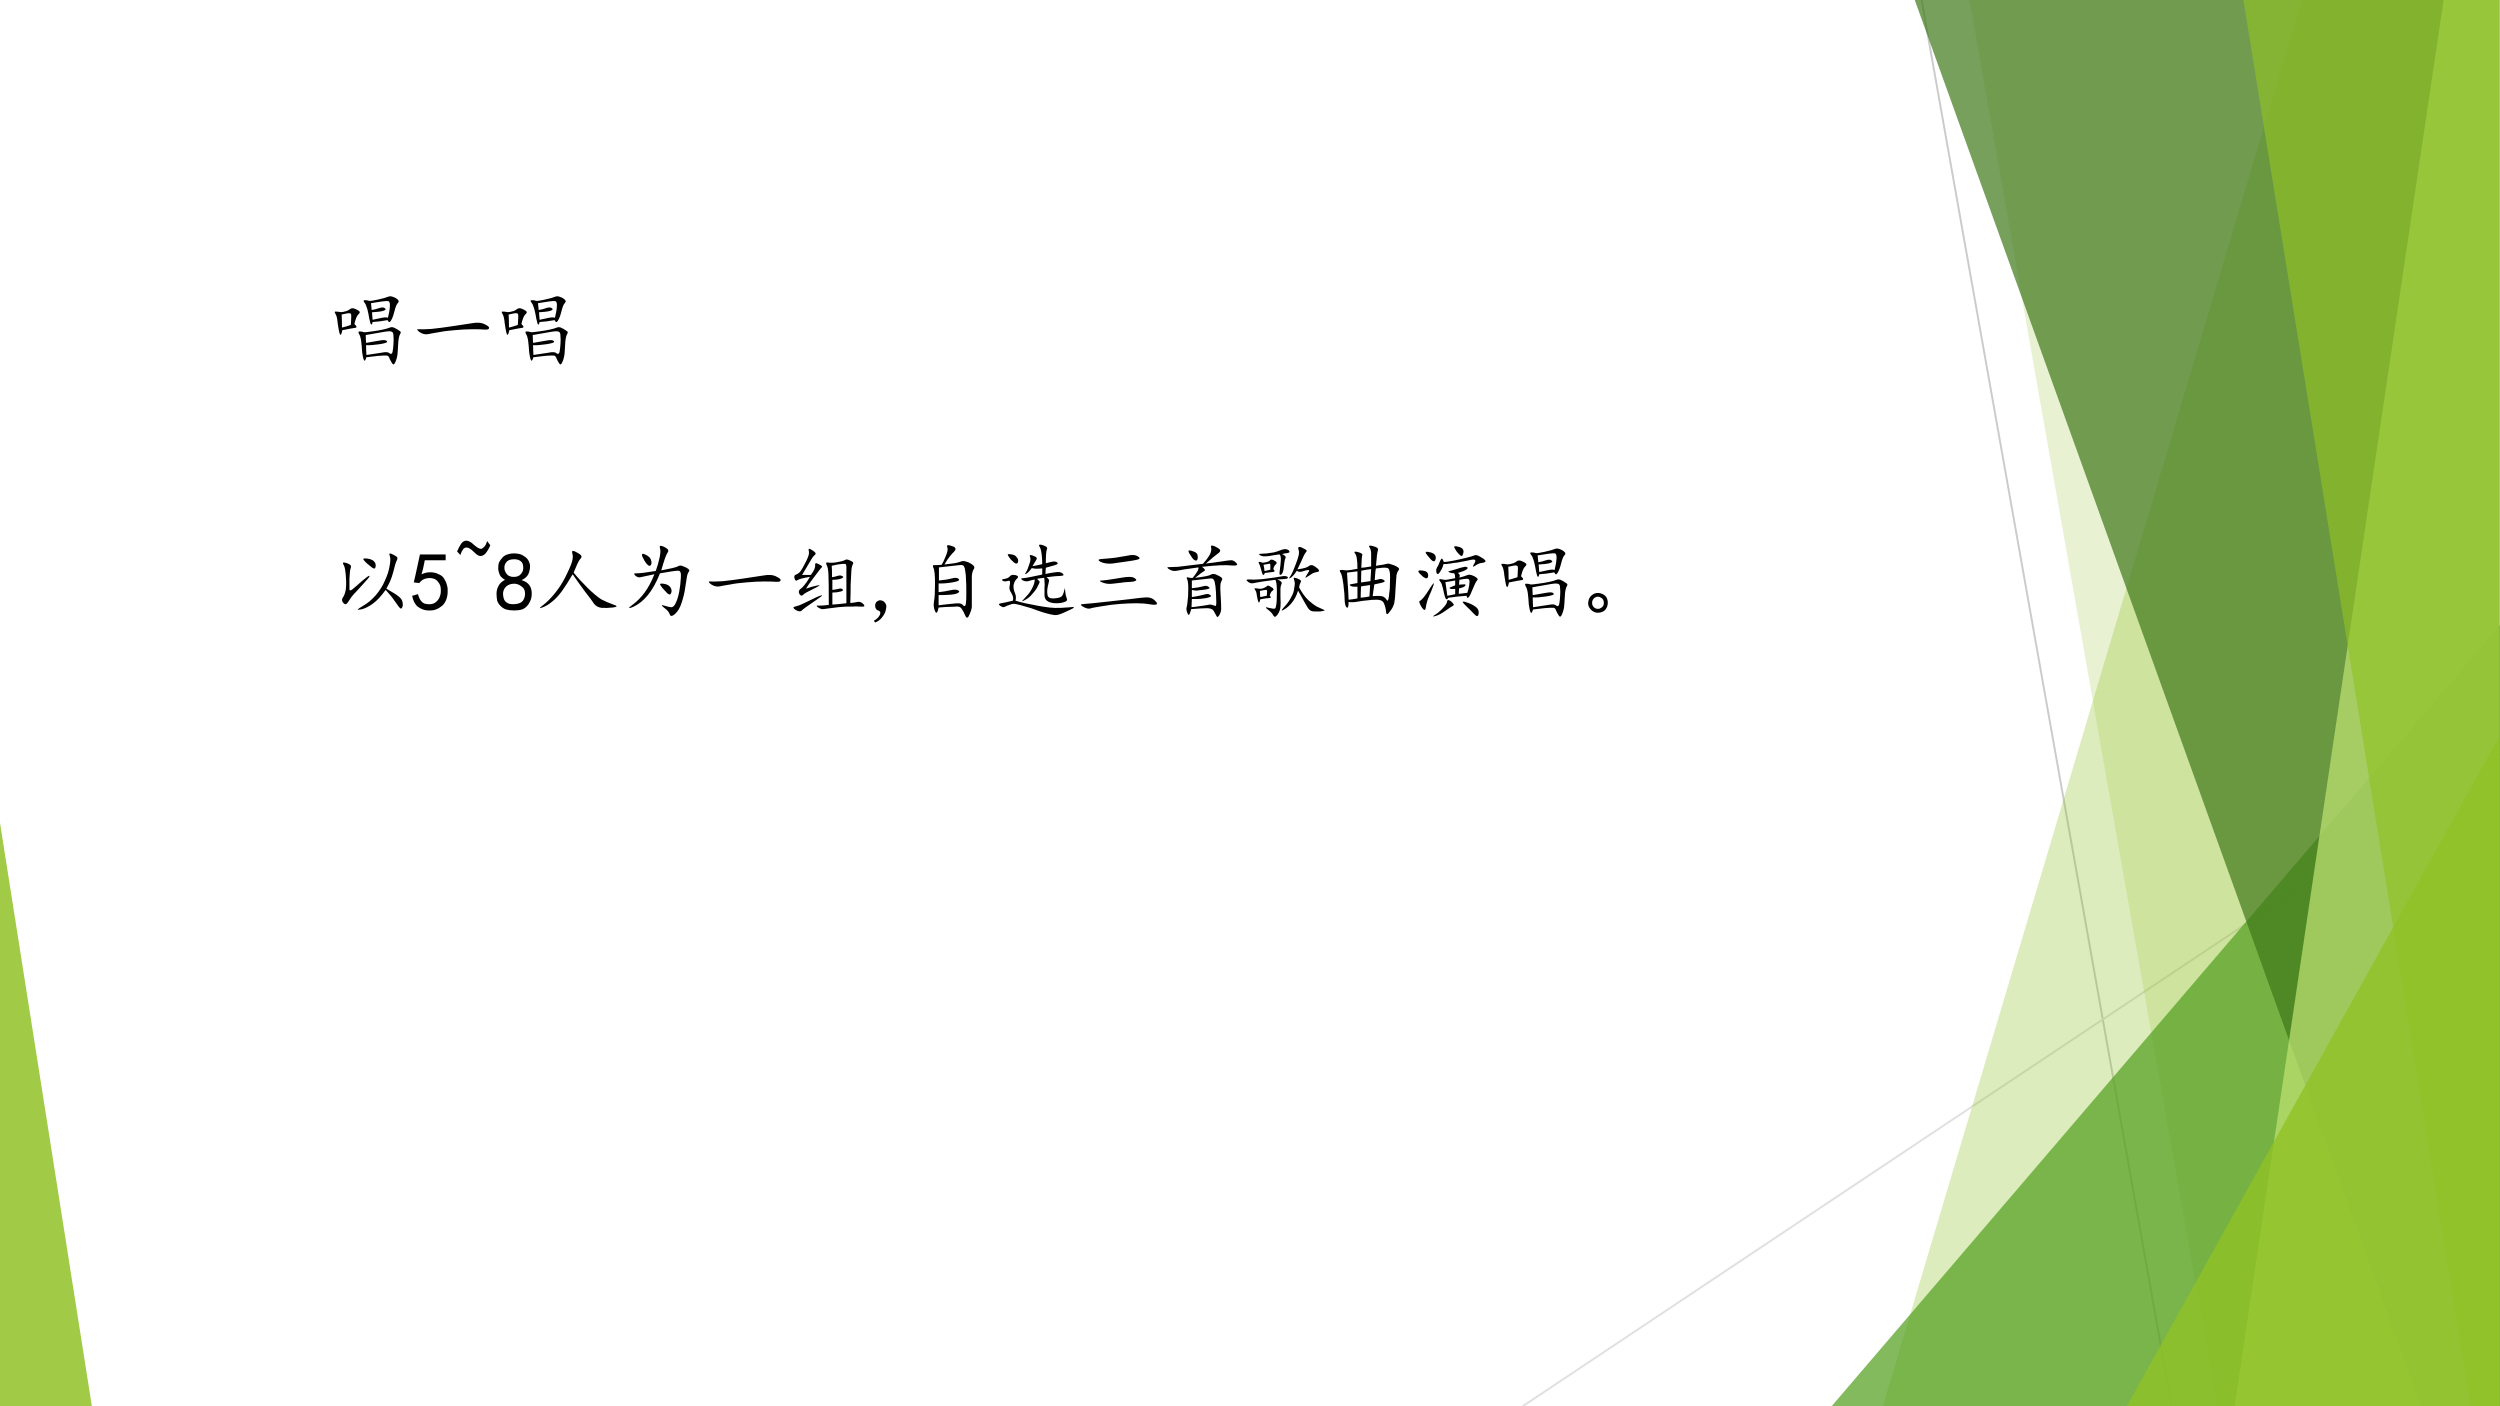 <?xml version="1.0" encoding="UTF-8" standalone="no"?>
<!DOCTYPE svg PUBLIC "-//W3C//DTD SVG 1.1//EN" "http://www.w3.org/Graphics/SVG/1.1/DTD/svg11.dtd">
<svg xmlns="http://www.w3.org/2000/svg" xmlns:xlink="http://www.w3.org/1999/xlink" version="1.1" width="960pt" height="540pt" viewBox="0 0 960 540">
<rect x="0" y="0" width="960" height="540" fill="#333333" stroke="none"/>
<g enable-background="new">
<g>
<g id="Layer-1" data-name="Artifact">
<clipPath id="cp13">
<path transform="matrix(1,0,0,-1,0,540)" d="M 0 0 L 960 0 L 960 540 L 0 540 Z " fill-rule="evenodd"/>
</clipPath>
<g clip-path="url(#cp13)">
<path transform="matrix(1,0,0,-1,0,540)" d="M 0 0 L 960 0 L 960 540 L 0 540 Z " fill="#ffffff" fill-rule="evenodd"/>
</g>
</g>
<g id="Layer-1" data-name="Artifact">
<clipPath id="cp14">
<path transform="matrix(1,0,0,-1,0,540)" d="M 0 0 L 960 0 L 960 540 L 0 540 Z " fill-rule="evenodd"/>
</clipPath>
<g clip-path="url(#cp14)">
<path transform="matrix(1,0,0,-1,0,540)" stroke-width=".75" stroke-linecap="round" stroke-linejoin="round" fill="none" stroke="#cbcbcb" d="M 737.88 540 L 833.88 0 "/>
</g>
</g>
<g id="Layer-1" data-name="Artifact">
<clipPath id="cp15">
<path transform="matrix(1,0,0,-1,0,540)" d="M -0 0 L 960 0 L 960 540 L -0 540 Z " fill-rule="evenodd"/>
</clipPath>
<g clip-path="url(#cp15)">
<path transform="matrix(1,0,0,-1,0,540)" stroke-width=".75" stroke-linecap="round" stroke-linejoin="round" fill="none" stroke="#e0e0e0" d="M 959.72 250.08 L 584.64 -.045 "/>
</g>
</g>
<g id="Layer-1" data-name="Artifact">
<clipPath id="cp16">
<path transform="matrix(1,0,0,-1,0,540)" d="M -0 0 L 960 0 L 960 540 L -0 540 Z " fill-rule="evenodd"/>
</clipPath>
<g clip-path="url(#cp16)">
<path transform="matrix(1,0,0,-1,0,540)" d="M 884.04 540.72 L 959.76 540.72 L 959.76 0 L 723 0 L 884.04 540.72 Z " fill="#90c226" fill-opacity=".302" fill-rule="evenodd"/>
</g>
</g>
<g id="Layer-1" data-name="Artifact">
<clipPath id="cp17">
<path transform="matrix(1,0,0,-1,0,540)" d="M -0 0 L 960 0 L 960 540 L -0 540 Z " fill-rule="evenodd"/>
</clipPath>
<g clip-path="url(#cp17)">
<path transform="matrix(1,0,0,-1,0,540)" d="M 756.12 540.72 L 960 540.72 L 960 0 L 851.38 0 L 756.12 540.72 Z " fill="#90c226" fill-opacity=".2" fill-rule="evenodd"/>
</g>
</g>
<g id="Layer-1" data-name="Artifact">
<clipPath id="cp18">
<path transform="matrix(1,0,0,-1,0,540)" d="M 0 0 L 960 0 L 960 540 L 0 540 Z " fill-rule="evenodd"/>
</clipPath>
<g clip-path="url(#cp18)">
<path transform="matrix(1,0,0,-1,0,540)" d="M 703.32 0 L 960 300 L 960 0 Z " fill="#54a021" fill-opacity=".722" fill-rule="evenodd"/>
</g>
</g>
<g id="Layer-1" data-name="Artifact">
<clipPath id="cp19">
<path transform="matrix(1,0,0,-1,0,540)" d="M -0 0 L 960 0 L 960 540 L -0 540 Z " fill-rule="evenodd"/>
</clipPath>
<g clip-path="url(#cp19)">
<path transform="matrix(1,0,0,-1,0,540)" d="M 735 540.72 L 959.76 540.72 L 959.76 0 L 929.56 0 L 735 540.72 Z " fill="#3f7819" fill-opacity=".702" fill-rule="evenodd"/>
</g>
</g>
<g id="Layer-1" data-name="Artifact">
<clipPath id="cp20">
<path transform="matrix(1,0,0,-1,0,540)" d="M 0 0 L 960 0 L 960 540 L 0 540 Z " fill-rule="evenodd"/>
</clipPath>
<g clip-path="url(#cp20)">
<path transform="matrix(1,0,0,-1,0,540)" d="M 938.46 540.72 L 959.76 540.72 L 959.76 0 L 858.12 0 L 938.46 540.72 Z " fill="#c0e474" fill-opacity=".702" fill-rule="evenodd"/>
</g>
</g>
<g id="Layer-1" data-name="Artifact">
<clipPath id="cp21">
<path transform="matrix(1,0,0,-1,0,540)" d="M -0 0 L 960 0 L 960 540 L -0 540 Z " fill-rule="evenodd"/>
</clipPath>
<g clip-path="url(#cp21)">
<path transform="matrix(1,0,0,-1,0,540)" d="M 861.36 540.72 L 959.76 540.72 L 959.76 0 L 948.7 0 L 861.36 540.72 Z " fill="#90c226" fill-opacity=".651" fill-rule="evenodd"/>
</g>
</g>
<g id="Layer-1" data-name="Artifact">
<clipPath id="cp22">
<path transform="matrix(1,0,0,-1,0,540)" d="M 0 0 L 960 0 L 960 540 L 0 540 Z " fill-rule="evenodd"/>
</clipPath>
<g clip-path="url(#cp22)">
<path transform="matrix(1,0,0,-1,0,540)" d="M 816.72 0 L 959.76 257.28 L 959.76 0 Z " fill="#90c226" fill-opacity=".8" fill-rule="evenodd"/>
</g>
</g>
<g id="Layer-1" data-name="Artifact">
<clipPath id="cp23">
<path transform="matrix(1,0,0,-1,0,540)" d="M 0 0 L 960 0 L 960 540 L 0 540 Z " fill-rule="evenodd"/>
</clipPath>
<g clip-path="url(#cp23)">
<path transform="matrix(1,0,0,-1,0,540)" d="M 0 0 L 0 224.04 L 35.28 0 Z " fill="#90c226" fill-opacity=".851" fill-rule="evenodd"/>
</g>
</g>
<g id="Layer-1" data-name="P">
<clipPath id="cp24">
<path transform="matrix(1,0,0,-1,0,540)" d="M 0 0 L 960 0 L 960 540 L 0 540 Z " fill-rule="evenodd"/>
</clipPath>
<g clip-path="url(#cp24)">
<symbol id="font_19_b67">
<path d="M .384 .095 C .371 .053 .361 .043 .353 .064 C .345 .082 .339 .112 .333 .154 C .331 .195 .327 .238 .322 .283 C .316 .327 .307 .358 .294 .376 C .284 .397 .288 .406 .306 .404 C .324 .404 .339 .401 .349 .396 C .362 .393 .395 .396 .447 .404 C .501 .411 .547 .419 .583 .427 C .62 .435 .647 .443 .665 .451 C .684 .458 .702 .457 .72 .447 C .738 .439 .757 .428 .775 .415 C .796 .405 .801 .392 .79 .376 C .78 .361 .772 .332 .767 .29 C .764 .251 .762 .208 .759 .161 C .757 .115 .747 .074 .732 .04 C .719 .007 .706 0 .693 .021 C .68 .042 .669 .061 .661 .079 C .656 .1 .646 .112 .63 .115 C .615 .117 .578 .116 .521 .111 C .466 .105 .421 .1 .384 .095 M .638 .54 C .604 .535 .573 .53 .544 .525 C .518 .522 .49 .52 .458 .517 C .451 .48 .441 .477 .431 .505 C .423 .536 .415 .573 .408 .615 C .4 .656 .392 .686 .384 .704 C .379 .723 .37 .74 .357 .755 C .344 .771 .348 .779 .368 .779 C .389 .779 .405 .776 .415 .771 C .428 .768 .464 .773 .521 .786 C .581 .799 .62 .81 .638 .818 C .659 .828 .681 .828 .704 .818 C .728 .81 .746 .799 .759 .786 C .775 .773 .775 .759 .759 .743 C .746 .73 .733 .698 .72 .646 C .707 .594 .693 .556 .677 .533 C .664 .509 .651 .512 .638 .54 M .376 .361 C .376 .327 .378 .296 .38 .267 C .432 .275 .484 .284 .536 .294 C .591 .305 .622 .302 .63 .286 C .641 .273 .611 .262 .54 .251 C .47 .241 .417 .237 .38 .24 C .38 .195 .382 .156 .384 .122 C .462 .133 .523 .142 .568 .15 C .615 .16 .646 .158 .661 .142 C .68 .129 .691 .134 .697 .158 C .702 .184 .706 .215 .708 .251 C .711 .29 .711 .323 .708 .349 C .708 .378 .702 .395 .689 .4 C .678 .408 .648 .408 .599 .4 C .549 .392 .475 .379 .376 .361 M .24 .493 C .271 .465 .273 .449 .247 .447 C .224 .444 .173 .435 .095 .419 C .09 .388 .083 .37 .076 .365 C .07 .362 .065 .37 .06 .388 C .055 .409 .048 .447 .04 .501 C .035 .559 .026 .596 .013 .615 C 0 .635 .001 .645 .017 .642 C .035 .642 .049 .641 .06 .638 C .07 .635 .085 .635 .103 .638 C .121 .643 .137 .647 .15 .65 C .163 .655 .176 .663 .189 .673 C .204 .684 .223 .685 .243 .677 C .264 .669 .281 .66 .294 .65 C .31 .639 .307 .625 .286 .607 C .268 .589 .253 .551 .24 .493 M .642 .568 C .655 .62 .663 .665 .665 .704 C .668 .743 .661 .764 .646 .767 C .63 .77 .604 .768 .568 .763 C .531 .758 .488 .751 .439 .743 C .441 .717 .444 .69 .447 .661 C .48 .667 .512 .674 .54 .685 C .572 .695 .594 .694 .607 .681 C .622 .671 .615 .66 .583 .65 C .552 .642 .508 .637 .451 .634 C .456 .582 .458 .552 .458 .544 C .479 .549 .51 .556 .552 .564 C .596 .574 .626 .576 .642 .568 M .087 .607 C .09 .555 .091 .503 .091 .451 C .107 .453 .142 .464 .197 .482 C .199 .508 .201 .533 .201 .556 C .203 .579 .203 .596 .201 .607 C .198 .617 .191 .622 .181 .622 C .173 .625 .142 .62 .087 .607 Z "/>
</symbol>
<symbol id="font_19_436">
<path d="M .038 .031 C .004 .057 -0 .069 .026 .066 C .055 .064 .107 .065 .182 .07 C .26 .078 .342 .089 .428 .102 C .514 .115 .591 .126 .659 .137 C .727 .15 .78 .146 .819 .125 C .858 .107 .875 .091 .87 .078 C .867 .065 .849 .06 .815 .062 C .784 .065 .736 .066 .671 .066 C .605 .066 .535 .062 .46 .055 C .387 .049 .324 .042 .272 .031 C .223 .023 .18 .016 .143 .008 C .109 0 .074 .008 .038 .031 Z "/>
</symbol>
<use xlink:href="#font_19_b67" transform="matrix(32.04,0,0,-32.04,128.402,140.225)"/>
<use xlink:href="#font_19_436" transform="matrix(32.04,0,0,-32.04,159.923,128.543)"/>
<use xlink:href="#font_19_b67" transform="matrix(32.04,0,0,-32.04,192.53,140.225)"/>
</g>
</g>
<g id="Layer-1" data-name="P">
<clipPath id="cp26">
<path transform="matrix(1,0,0,-1,0,540)" d="M 0 0 L 960 0 L 960 540 L 0 540 Z " fill-rule="evenodd"/>
</clipPath>
<g clip-path="url(#cp26)">
<symbol id="font_19_51b">
<path d="M .534 .255 C .612 .211 .663 .178 .686 .158 C .712 .137 .727 .113 .729 .087 C .734 .061 .732 .04 .721 .025 C .714 .009 .701 .014 .682 .04 C .664 .066 .646 .091 .628 .115 C .612 .141 .578 .182 .526 .24 C .474 .167 .423 .112 .374 .076 C .327 .042 .284 .02 .245 .009 C .208 .001 .19 0 .19 .005 C .193 .01 .216 .026 .26 .052 C .307 .078 .355 .118 .405 .173 C .454 .23 .492 .29 .518 .353 C .547 .415 .565 .473 .573 .525 C .583 .579 .585 .618 .577 .642 C .569 .665 .569 .677 .577 .677 C .587 .677 .605 .669 .632 .654 C .658 .641 .669 .629 .667 .618 C .667 .611 .663 .599 .655 .583 C .647 .568 .634 .523 .616 .451 C .598 .38 .57 .315 .534 .255 M .089 .548 C .109 .538 .116 .523 .108 .505 C .1 .487 .095 .444 .092 .376 C .092 .309 .092 .266 .092 .247 C .092 .229 .104 .229 .128 .247 C .151 .266 .189 .298 .241 .345 C .296 .392 .326 .413 .331 .408 C .339 .405 .323 .383 .284 .341 C .247 .299 .211 .259 .174 .22 C .138 .184 .109 .148 .089 .115 C .07 .083 .056 .068 .046 .068 C .035 .068 .023 .077 .01 .095 C 0 .113 .001 .132 .014 .15 C .027 .168 .038 .195 .046 .232 C .053 .271 .055 .327 .049 .4 C .044 .475 .035 .522 .022 .54 C .009 .561 .012 .57 .03 .568 C .051 .565 .07 .559 .089 .548 M .303 .556 C .283 .574 .268 .59 .26 .603 C .253 .616 .268 .62 .307 .615 C .346 .609 .374 .598 .389 .579 C .405 .561 .41 .54 .405 .517 C .402 .493 .389 .49 .366 .505 C .345 .521 .324 .538 .303 .556 Z "/>
</symbol>
<use xlink:href="#font_19_51b" transform="matrix(32.04,0,0,-32.04,131.239,234.206)"/>
</g>
</g>
<g id="Layer-1" data-name="Span">
<clipPath id="cp27">
<path transform="matrix(1,0,0,-1,0,540)" d="M 0 0 L 960 0 L 960 540 L 0 540 Z " fill-rule="evenodd"/>
</clipPath>
<g clip-path="url(#cp27)">
<symbol id="font_1c_18">
<path d="M .07 .198 C .089 .128 .12 .089 .164 .081 C .208 .073 .243 .077 .27 .092 C .298 .111 .318 .133 .328 .159 C .341 .188 .346 .219 .344 .253 C .344 .286 .335 .315 .316 .339 C .301 .362 .28 .378 .254 .385 C .228 .393 .198 .393 .164 .385 C .133 .378 .107 .359 .086 .331 L .02 .339 C .025 .354 .049 .466 .094 .674 L .402 .674 L .402 .604 L .152 .604 C .139 .534 .126 .478 .113 .436 C .152 .454 .189 .462 .223 .46 C .257 .46 .289 .452 .32 .436 C .352 .423 .374 .404 .387 .378 C .402 .354 .413 .329 .418 .303 C .426 .28 .428 .254 .426 .225 C .426 .197 .421 .167 .41 .135 C .4 .107 .384 .082 .363 .061 C .342 .043 .316 .027 .285 .014 C .257 .004 .223 0 .184 .003 C .145 .005 .107 .02 .07 .046 C .036 .072 .013 .116 0 .178 L .07 .198 Z "/>
</symbol>
<symbol id="font_1c_61">
<path d="M .398 .129 C .383 .092 .365 .061 .344 .035 C .326 .012 .303 0 .277 0 C .259 0 .233 .017 .199 .051 C .165 .085 .137 .102 .113 .102 C .095 .102 .081 .094 .07 .078 C .06 .065 .049 .043 .039 .012 L 0 .055 C .016 .091 .031 .121 .047 .145 C .065 .171 .086 .184 .109 .184 C .138 .184 .169 .167 .203 .133 C .24 .102 .267 .086 .285 .086 C .296 .086 .309 .094 .324 .109 C .34 .125 .352 .148 .359 .18 L .398 .129 Z "/>
</symbol>
<symbol id="font_1c_1b">
<path d="M 0 .203 C 0 .234 .008 .264 .023 .293 C .039 .324 .065 .349 .102 .367 C .07 .385 .049 .405 .039 .426 C .029 .449 .022 .475 .02 .504 C .02 .533 .023 .557 .031 .578 C .042 .599 .056 .618 .074 .637 C .092 .655 .112 .667 .133 .672 C .156 .68 .181 .684 .207 .684 C .233 .684 .257 .681 .277 .676 C .298 .671 .32 .659 .344 .641 C .367 .625 .384 .602 .395 .57 C .405 .539 .404 .503 .391 .461 C .38 .419 .35 .387 .301 .363 C .345 .35 .376 .329 .395 .301 C .413 .275 .422 .242 .422 .203 C .422 .164 .415 .133 .402 .109 C .392 .086 .379 .066 .363 .051 C .35 .035 .331 .022 .305 .012 C .281 .004 .25 0 .211 0 C .174 0 .142 .004 .113 .012 C .087 .022 .065 .036 .047 .055 C .029 .073 .016 .094 .008 .117 C .003 .143 0 .172 0 .203 M .078 .207 C .078 .176 .083 .148 .094 .125 C .107 .102 .129 .086 .16 .078 C .191 .073 .224 .074 .258 .082 C .292 .09 .315 .108 .328 .137 C .341 .165 .345 .194 .34 .223 C .337 .251 .322 .275 .293 .293 C .264 .314 .233 .323 .199 .32 C .165 .318 .137 .306 .113 .285 C .092 .264 .081 .238 .078 .207 M .094 .512 C .094 .486 .103 .461 .121 .438 C .139 .414 .168 .402 .207 .402 C .246 .402 .275 .414 .293 .438 C .314 .461 .323 .488 .32 .52 C .32 .553 .309 .578 .285 .594 C .264 .609 .234 .616 .195 .613 C .159 .611 .133 .599 .117 .578 C .102 .56 .094 .538 .094 .512 Z "/>
</symbol>
<use xlink:href="#font_1c_18" transform="matrix(32.04,0,0,-32.04,158.251,234.498)"/>
<use xlink:href="#font_1c_61" transform="matrix(32.04,0,0,-32.04,175.522,213.513)"/>
<use xlink:href="#font_1c_1b" transform="matrix(32.04,0,0,-32.04,190.666,234.415)"/>
</g>
</g>
<g id="Layer-1" data-name="P">
<clipPath id="cp29">
<path transform="matrix(1,0,0,-1,0,540)" d="M 0 0 L 960 0 L 960 540 L 0 540 Z " fill-rule="evenodd"/>
</clipPath>
<g clip-path="url(#cp29)">
<symbol id="font_19_4f0">
<path d="M .417 .434 C .461 .379 .517 .318 .585 .25 C .652 .185 .707 .139 .749 .113 C .793 .09 .841 .069 .893 .051 C .945 .035 .944 .023 .889 .016 C .835 .01 .788 .009 .749 .012 C .712 .017 .684 .033 .663 .059 C .645 .087 .608 .137 .553 .207 C .499 .28 .449 .349 .405 .414 C .358 .333 .315 .266 .276 .211 C .237 .159 .198 .117 .159 .086 C .122 .055 .083 .031 .042 .016 C 0 0 .003 .009 .049 .043 C .096 .079 .143 .126 .19 .184 C .237 .241 .279 .305 .315 .375 C .352 .448 .378 .507 .393 .551 C .409 .598 .411 .635 .401 .664 C .393 .693 .404 .701 .432 .688 C .461 .674 .483 .661 .499 .648 C .514 .635 .516 .621 .503 .605 C .49 .592 .475 .569 .46 .535 C .447 .504 .432 .47 .417 .434 Z "/>
</symbol>
<symbol id="font_19_470">
<path d="M .402 .553 C .514 .574 .579 .59 .598 .6 C .618 .613 .639 .615 .66 .604 C .684 .596 .704 .586 .723 .573 C .741 .56 .743 .547 .73 .534 C .72 .521 .712 .496 .707 .46 C .702 .426 .695 .385 .688 .339 C .682 .292 .669 .236 .648 .171 C .628 .105 .6 .059 .566 .03 C .533 .001 .512 0 .504 .026 C .496 .052 .474 .078 .438 .104 C .401 .133 .4 .142 .434 .132 C .467 .121 .495 .115 .516 .112 C .539 .109 .559 .125 .574 .159 C .592 .195 .607 .241 .617 .296 C .628 .353 .634 .41 .637 .467 C .642 .525 .63 .552 .602 .549 C .576 .549 .504 .539 .387 .518 C .342 .406 .293 .318 .238 .253 C .186 .19 .129 .145 .066 .116 C .004 .09 0 .098 .055 .139 C .112 .181 .161 .23 .203 .288 C .247 .348 .286 .421 .32 .507 C .232 .488 .176 .477 .152 .471 C .132 .466 .111 .473 .09 .491 C .069 .512 .076 .521 .109 .518 C .146 .518 .221 .527 .336 .546 C .357 .603 .372 .658 .383 .71 C .393 .762 .395 .798 .387 .819 C .379 .842 .385 .852 .406 .846 C .427 .841 .448 .831 .469 .815 C .49 .802 .492 .785 .477 .764 C .461 .743 .436 .673 .402 .553 M .422 .335 C .411 .348 .401 .362 .391 .378 C .38 .393 .393 .398 .43 .393 C .469 .388 .496 .374 .512 .35 C .527 .327 .53 .303 .52 .28 C .512 .259 .496 .259 .473 .28 L .422 .335 M .176 .717 C .163 .754 .176 .762 .215 .741 C .254 .723 .276 .699 .281 .671 C .289 .645 .286 .625 .273 .612 C .263 .602 .247 .608 .227 .632 C .208 .655 .191 .684 .176 .717 Z "/>
</symbol>
<symbol id="font_19_34fa">
<path d="M .69 .105 C .724 .108 .751 .112 .772 .117 C .796 .122 .815 .118 .831 .105 C .849 .092 .858 .081 .858 .07 C .861 .062 .842 .06 .803 .062 C .767 .065 .74 .065 .721 .062 C .706 .062 .686 .062 .663 .062 C .642 .062 .604 .06 .549 .055 C .495 .049 .452 .044 .421 .039 C .389 .034 .366 .031 .35 .031 C .335 .034 .318 .042 .299 .055 C .281 .07 .283 .077 .303 .074 C .327 .072 .37 .074 .432 .082 C .432 .27 .431 .391 .428 .445 C .426 .503 .418 .542 .405 .562 C .395 .586 .401 .595 .424 .59 C .451 .585 .486 .586 .53 .594 C .574 .602 .604 .609 .62 .617 C .635 .628 .652 .629 .671 .621 C .691 .613 .707 .605 .717 .598 C .728 .59 .728 .578 .717 .562 C .71 .547 .704 .52 .702 .48 C .699 .441 .697 .389 .694 .324 C .694 .259 .693 .186 .69 .105 M .467 .551 C .47 .522 .471 .477 .471 .414 C .492 .417 .514 .422 .538 .43 C .561 .438 .581 .436 .596 .426 C .612 .418 .607 .409 .581 .398 C .555 .388 .52 .383 .475 .383 L .475 .262 C .496 .264 .518 .268 .542 .273 C .568 .281 .586 .28 .596 .27 C .609 .259 .602 .25 .573 .242 C .544 .234 .512 .23 .475 .23 L .475 .086 C .522 .089 .578 .094 .643 .102 L .643 .539 C .643 .565 .635 .577 .62 .574 C .607 .574 .589 .573 .565 .57 C .542 .568 .509 .561 .467 .551 M .217 .441 C .257 .493 .273 .533 .268 .559 C .266 .585 .28 .589 .311 .57 C .345 .555 .358 .543 .35 .535 C .342 .527 .329 .512 .311 .488 C .296 .467 .272 .436 .241 .395 C .21 .355 .182 .316 .159 .277 C .214 .296 .26 .309 .299 .316 C .339 .324 .323 .311 .253 .277 C .182 .243 .139 .219 .124 .203 C .111 .188 .096 .19 .081 .211 C .068 .234 .07 .254 .089 .27 C .109 .285 .128 .303 .143 .324 C .161 .345 .182 .376 .206 .418 C .125 .405 .076 .392 .057 .379 C .042 .366 .03 .372 .022 .398 C .014 .424 .02 .44 .038 .445 C .059 .453 .077 .466 .092 .484 C .108 .505 .13 .544 .159 .602 C .188 .659 .199 .698 .194 .719 C .189 .74 .189 .751 .194 .754 C .202 .757 .219 .749 .245 .73 C .273 .712 .281 .697 .268 .684 C .255 .673 .243 .66 .233 .645 C .225 .632 .185 .564 .112 .441 L .217 .441 M .214 .141 C .276 .172 .318 .19 .339 .195 C .359 .201 .357 .194 .331 .176 C .307 .16 .268 .133 .214 .094 C .159 .057 .124 .031 .108 .016 C .095 0 .072 .001 .038 .02 C .007 .04 -0 .053 .018 .059 C .036 .064 .057 .07 .081 .078 C .107 .089 .151 .109 .214 .141 Z "/>
</symbol>
<use xlink:href="#font_19_4f0" transform="matrix(32.04,0,0,-32.04,206.918,233.789)"/>
<use xlink:href="#font_19_470" transform="matrix(32.04,0,0,-32.04,241.041,236.751)"/>
<use xlink:href="#font_19_436" transform="matrix(32.04,0,0,-32.04,271.871,225.403)"/>
<use xlink:href="#font_19_34fa" transform="matrix(32.04,0,0,-32.04,304.412,234.915)"/>
</g>
</g>
<g id="Layer-1" data-name="Span">
<clipPath id="cp30">
<path transform="matrix(1,0,0,-1,0,540)" d="M 0 0 L 960 0 L 960 540 L 0 540 Z " fill-rule="evenodd"/>
</clipPath>
<g clip-path="url(#cp30)">
<symbol id="font_1c_f">
<path d="M .016 .203 C .016 .214 .018 .224 .023 .234 C .029 .247 .043 .258 .066 .266 C .095 .268 .117 .259 .133 .238 C .148 .22 .154 .198 .148 .172 C .143 .133 .129 .099 .105 .07 C .085 .039 .055 .016 .016 0 L 0 .02 C .026 .035 .046 .052 .059 .07 C .072 .086 .078 .103 .078 .121 C .076 .132 .064 .141 .043 .148 C .025 .159 .016 .177 .016 .203 Z "/>
</symbol>
<use xlink:href="#font_1c_f" transform="matrix(32.04,0,0,-32.04,335.542,239.045)"/>
</g>
</g>
<g id="Layer-1" data-name="P">
<clipPath id="cp31">
<path transform="matrix(1,0,0,-1,0,540)" d="M 0 0 L 960 0 L 960 540 L 0 540 Z " fill-rule="evenodd"/>
</clipPath>
<g clip-path="url(#cp31)">
<symbol id="font_19_3820">
<path d="M .143 .65 C .193 .655 .233 .66 .264 .665 C .296 .671 .32 .677 .339 .685 C .359 .693 .38 .693 .401 .685 C .424 .68 .449 .668 .475 .65 C .501 .632 .508 .613 .495 .595 C .482 .577 .474 .548 .471 .509 C .471 .473 .471 .426 .471 .368 L .471 .243 C .471 .217 .471 .19 .471 .161 C .474 .135 .465 .099 .444 .052 C .426 .005 .409 0 .393 .036 C .378 .073 .363 .1 .35 .118 C .337 .139 .316 .148 .288 .146 C .259 .143 .23 .142 .202 .142 C .173 .142 .13 .139 .073 .134 C .06 .069 .046 .055 .03 .091 C .014 .128 .01 .167 .018 .208 C .026 .25 .03 .322 .03 .423 C .03 .527 .023 .59 .01 .611 C -0 .634 .004 .645 .022 .642 C .04 .642 .069 .643 .108 .646 C .124 .669 .141 .704 .159 .751 C .18 .801 .186 .835 .178 .853 C .171 .871 .172 .88 .182 .88 C .195 .883 .217 .878 .249 .865 C .28 .852 .284 .832 .26 .806 C .237 .783 .217 .76 .202 .74 C .186 .721 .167 .691 .143 .65 M .077 .458 C .137 .464 .188 .471 .229 .482 C .273 .495 .302 .492 .315 .474 C .328 .458 .302 .445 .237 .435 C .172 .424 .117 .421 .073 .423 L .073 .318 C .122 .323 .169 .331 .214 .341 C .26 .352 .293 .35 .311 .337 C .329 .324 .319 .311 .28 .298 C .243 .288 .174 .283 .073 .283 L .073 .161 C .135 .169 .195 .176 .253 .181 C .312 .189 .349 .184 .362 .165 C .378 .15 .388 .147 .393 .158 C .398 .168 .401 .18 .401 .193 C .404 .206 .405 .247 .405 .318 C .405 .388 .404 .44 .401 .474 C .401 .508 .398 .538 .393 .564 C .391 .592 .385 .613 .378 .626 C .37 .642 .35 .647 .319 .642 C .288 .639 .207 .63 .077 .615 L .077 .458 Z "/>
</symbol>
<symbol id="font_19_463f">
<path d="M .409 .591 C .445 .596 .484 .604 .526 .615 C .526 .661 .523 .703 .518 .74 C .513 .779 .505 .806 .495 .822 C .484 .84 .486 .849 .499 .849 C .514 .849 .534 .844 .557 .833 C .583 .823 .591 .809 .581 .79 C .573 .772 .569 .717 .569 .626 C .579 .629 .602 .634 .635 .642 C .669 .65 .693 .647 .706 .634 C .719 .624 .71 .613 .678 .603 C .65 .595 .613 .585 .569 .572 C .566 .543 .565 .518 .565 .497 C .599 .505 .637 .512 .678 .517 C .723 .525 .754 .52 .772 .501 C .79 .486 .783 .477 .749 .474 C .715 .474 .658 .469 .577 .458 C .6 .44 .611 .426 .608 .415 C .605 .405 .6 .382 .592 .345 C .585 .311 .583 .279 .589 .247 C .594 .216 .618 .202 .663 .204 C .707 .207 .737 .214 .753 .224 C .768 .234 .78 .258 .788 .294 C .796 .331 .799 .336 .799 .31 C .802 .286 .805 .266 .807 .247 C .812 .229 .818 .211 .823 .193 C .828 .174 .803 .16 .749 .15 C .694 .142 .647 .146 .608 .161 C .572 .177 .553 .204 .553 .243 C .553 .285 .553 .315 .553 .333 C .556 .354 .556 .378 .553 .404 C .553 .43 .552 .445 .549 .451 C .516 .448 .487 .444 .464 .439 C .471 .431 .479 .423 .487 .415 C .497 .41 .497 .398 .487 .38 C .479 .365 .47 .346 .46 .326 C .449 .307 .431 .284 .405 .255 C .382 .227 .353 .203 .319 .185 C .285 .167 .276 .165 .292 .181 C .307 .197 .324 .215 .342 .236 C .363 .257 .384 .286 .405 .326 C .426 .365 .436 .4 .436 .431 C .408 .426 .382 .419 .358 .411 C .335 .406 .311 .41 .288 .423 C .267 .439 .271 .447 .299 .447 C .331 .449 .406 .464 .526 .49 L .526 .564 C .495 .561 .471 .56 .456 .56 C .44 .56 .422 .562 .401 .568 C .388 .552 .376 .538 .366 .525 C .355 .514 .344 .505 .331 .497 C .318 .492 .318 .499 .331 .517 C .344 .538 .355 .565 .366 .599 C .379 .635 .385 .659 .385 .669 C .385 .682 .383 .695 .378 .708 C .375 .721 .378 .727 .385 .724 C .396 .724 .413 .719 .436 .708 C .46 .698 .466 .685 .456 .669 C .448 .656 .432 .63 .409 .591 M .206 .177 C .247 .164 .286 .154 .323 .146 C .362 .138 .409 .129 .464 .118 C .518 .108 .568 .1 .612 .095 C .656 .09 .703 .089 .753 .091 C .802 .094 .841 .096 .87 .099 C .901 .104 .911 .102 .901 .091 C .893 .083 .859 .066 .799 .04 C .74 .012 .697 -0 .671 .005 C .647 .008 .616 .014 .577 .025 C .54 .035 .5 .048 .456 .064 C .411 .082 .367 .096 .323 .107 C .281 .12 .247 .129 .221 .134 C .195 .142 .169 .141 .143 .13 C .117 .122 .098 .115 .085 .107 C .074 .102 .065 .099 .057 .099 C .052 .099 .039 .105 .018 .118 C 0 .134 .005 .143 .034 .146 C .063 .151 .109 .161 .174 .177 C .18 .198 .178 .217 .171 .236 C .163 .257 .154 .275 .143 .29 C .133 .309 .13 .329 .135 .353 C .141 .379 .142 .397 .139 .408 C .137 .418 .125 .419 .104 .411 C .083 .406 .066 .408 .053 .415 C .04 .426 .042 .432 .057 .435 C .076 .438 .092 .441 .108 .447 C .124 .454 .135 .464 .143 .474 C .154 .484 .167 .488 .182 .486 C .201 .486 .216 .482 .229 .474 C .242 .466 .238 .453 .217 .435 C .199 .417 .188 .392 .182 .361 C .18 .329 .185 .299 .198 .271 C .211 .242 .214 .211 .206 .177 M .147 .673 C .124 .704 .112 .723 .112 .728 C .112 .736 .126 .737 .155 .732 C .184 .729 .204 .719 .217 .701 C .233 .685 .24 .667 .237 .646 C .234 .628 .225 .62 .21 .622 C .194 .628 .173 .645 .147 .673 Z "/>
</symbol>
<symbol id="font_19_43f">
<path d="M .038 .025 C .007 .043 0 .053 .018 .056 C .036 .059 .079 .062 .147 .068 C .217 .076 .276 .082 .323 .087 C .37 .092 .418 .098 .467 .103 C .52 .108 .574 .115 .632 .122 C .689 .13 .74 .135 .784 .138 C .831 .141 .867 .129 .893 .103 C .919 .079 .927 .064 .917 .056 C .906 .048 .878 .048 .831 .056 C .786 .064 .734 .068 .674 .068 C .617 .068 .552 .065 .479 .06 C .409 .055 .337 .046 .264 .033 C .191 .022 .143 .013 .12 .005 C .096 0 .069 .007 .038 .025 M .385 .544 C .331 .539 .284 .546 .245 .564 C .208 .585 .214 .596 .26 .599 C .31 .602 .366 .607 .428 .615 C .491 .625 .536 .633 .565 .638 C .596 .646 .622 .648 .643 .646 C .667 .643 .686 .635 .702 .622 C .72 .609 .715 .599 .686 .591 C .658 .583 .613 .576 .553 .568 C .496 .56 .44 .552 .385 .544 M .385 .302 C .344 .297 .303 .302 .264 .318 C .228 .333 .228 .341 .264 .341 C .301 .344 .342 .349 .389 .357 C .439 .365 .478 .371 .507 .376 C .538 .382 .568 .384 .596 .384 C .625 .384 .647 .376 .663 .361 C .681 .348 .674 .337 .643 .329 C .612 .324 .586 .322 .565 .322 C .544 .322 .52 .319 .491 .314 C .465 .311 .43 .307 .385 .302 Z "/>
</symbol>
<symbol id="font_19_4fcc">
<path d="M .434 .645 C .488 .707 .52 .753 .527 .781 C .535 .81 .536 .831 .531 .844 C .526 .859 .531 .866 .547 .863 C .565 .861 .589 .85 .617 .832 C .646 .814 .648 .796 .625 .777 C .602 .762 .549 .719 .469 .648 C .523 .656 .583 .664 .648 .672 C .714 .682 .755 .688 .773 .688 C .794 .688 .815 .676 .836 .652 C .857 .629 .836 .62 .773 .625 C .711 .633 .594 .628 .422 .609 C .458 .583 .467 .566 .449 .559 C .434 .551 .397 .523 .34 .477 C .449 .49 .513 .503 .531 .516 C .549 .529 .576 .526 .609 .508 C .643 .492 .661 .479 .664 .469 C .667 .461 .663 .448 .652 .43 C .642 .414 .639 .366 .645 .285 C .65 .207 .652 .152 .652 .121 C .655 .092 .648 .064 .633 .035 C .617 .007 .605 0 .598 .016 C .59 .031 .579 .051 .566 .074 C .553 .1 .526 .113 .484 .113 C .445 .113 .382 .109 .293 .102 C .288 .081 .281 .061 .273 .043 C .266 .025 .257 .03 .246 .059 C .236 .085 .233 .105 .238 .121 C .243 .139 .247 .165 .25 .199 C .255 .233 .258 .281 .258 .344 C .258 .409 .253 .449 .242 .465 C .234 .483 .241 .488 .262 .48 C .283 .475 .299 .474 .312 .477 C .365 .542 .387 .583 .379 .602 C .241 .583 .155 .57 .121 .562 C .09 .555 .06 .56 .031 .578 C .003 .596 0 .605 .023 .605 C .047 .605 .083 .607 .133 .609 C .185 .615 .285 .626 .434 .645 M .301 .246 C .348 .254 .383 .26 .406 .266 C .43 .271 .451 .276 .469 .281 C .487 .286 .505 .283 .523 .27 C .542 .257 .525 .245 .473 .234 C .423 .227 .389 .223 .371 .223 L .301 .223 L .297 .125 C .406 .138 .471 .147 .492 .152 C .513 .158 .53 .158 .543 .152 C .556 .15 .568 .146 .578 .141 C .589 .135 .594 .148 .594 .18 C .594 .211 .592 .253 .59 .305 C .587 .357 .582 .398 .574 .43 C .566 .461 .548 .474 .52 .469 C .491 .466 .418 .458 .301 .445 L .301 .352 C .363 .359 .408 .367 .434 .375 C .462 .385 .486 .383 .504 .367 C .525 .354 .51 .344 .461 .336 C .414 .331 .38 .327 .359 .324 C .339 .324 .319 .327 .301 .332 L .301 .246 M .27 .77 C .262 .785 .259 .796 .262 .801 C .267 .809 .286 .806 .32 .793 C .354 .783 .371 .763 .371 .734 C .374 .706 .368 .689 .355 .684 C .342 .681 .327 .69 .309 .711 C .293 .734 .28 .754 .27 .77 Z "/>
</symbol>
<symbol id="font_19_2182">
<path d="M .501 .483 C .509 .473 .504 .465 .486 .46 C .467 .457 .431 .454 .376 .452 C .421 .436 .438 .418 .427 .397 C .419 .379 .415 .361 .415 .342 C .415 .324 .415 .29 .415 .241 C .418 .191 .418 .152 .415 .124 C .413 .098 .406 .076 .396 .057 C .385 .036 .374 .021 .361 .01 C .348 -0 .336 .005 .326 .026 C .318 .044 .297 .066 .263 .092 C .229 .118 .233 .125 .275 .112 C .316 .102 .341 .099 .349 .104 C .357 .109 .362 .125 .365 .151 C .37 .177 .372 .229 .372 .307 C .372 .385 .366 .432 .353 .448 C .23 .432 .152 .421 .118 .413 C .087 .405 .065 .404 .052 .409 C .039 .414 .026 .423 .013 .436 C 0 .449 .013 .454 .052 .452 C .091 .449 .139 .451 .197 .456 C .254 .464 .302 .47 .341 .475 C .383 .483 .415 .488 .439 .491 C .465 .496 .486 .493 .501 .483 M .638 .358 C .672 .293 .71 .241 .751 .202 C .793 .165 .826 .141 .849 .128 C .872 .117 .896 .107 .919 .096 C .943 .086 .949 .079 .939 .077 C .928 .074 .913 .072 .892 .069 C .871 .069 .845 .069 .814 .069 C .785 .069 .762 .083 .743 .112 C .725 .141 .686 .21 .626 .319 C .608 .259 .583 .211 .552 .174 C .523 .138 .491 .109 .454 .089 C .421 .07 .421 .079 .454 .116 C .491 .155 .52 .194 .54 .233 C .564 .275 .577 .311 .579 .342 C .585 .374 .587 .395 .587 .405 C .587 .418 .583 .435 .576 .456 C .568 .477 .585 .478 .626 .46 C .658 .447 .668 .434 .658 .421 C .65 .408 .643 .387 .638 .358 M .618 .573 C .691 .583 .737 .596 .755 .612 C .776 .63 .802 .628 .833 .604 C .883 .57 .891 .549 .857 .542 C .823 .536 .798 .527 .783 .514 C .767 .504 .749 .492 .728 .479 C .71 .466 .71 .474 .728 .503 C .746 .531 .757 .548 .759 .553 C .762 .561 .757 .565 .743 .565 C .733 .565 .712 .56 .681 .549 C .652 .539 .629 .542 .611 .557 C .585 .516 .56 .487 .536 .471 C .516 .458 .514 .465 .533 .491 C .551 .517 .57 .559 .591 .616 C .615 .676 .629 .719 .634 .745 C .639 .773 .638 .797 .63 .815 C .625 .833 .629 .842 .642 .842 C .655 .842 .674 .835 .701 .819 C .729 .806 .737 .794 .724 .784 C .714 .773 .702 .754 .689 .725 C .678 .699 .655 .648 .618 .573 M .302 .362 C .333 .346 .34 .332 .322 .319 C .306 .309 .294 .289 .286 .26 C .305 .24 .302 .229 .279 .229 C .258 .229 .223 .224 .173 .214 C .165 .172 .156 .165 .146 .194 C .138 .225 .133 .251 .13 .272 C .128 .296 .121 .314 .111 .327 C .1 .342 .102 .349 .115 .346 C .13 .346 .142 .345 .15 .342 C .16 .34 .174 .34 .193 .342 C .211 .348 .224 .353 .232 .358 C .242 .363 .25 .368 .255 .374 C .263 .382 .279 .378 .302 .362 M .513 .803 C .531 .785 .526 .773 .497 .768 C .471 .766 .451 .762 .435 .757 C .471 .741 .484 .724 .474 .706 C .466 .69 .458 .645 .451 .569 C .443 .53 .431 .509 .415 .507 C .402 .504 .4 .525 .408 .569 C .413 .605 .417 .642 .419 .678 C .422 .715 .417 .74 .404 .753 C .346 .745 .305 .738 .279 .733 C .253 .73 .23 .729 .212 .729 C .194 .732 .178 .737 .165 .745 C .155 .755 .159 .76 .177 .76 C .198 .76 .221 .762 .247 .764 C .273 .767 .302 .771 .333 .776 C .365 .784 .396 .794 .427 .807 C .461 .82 .49 .819 .513 .803 M .329 .577 C .35 .556 .349 .544 .326 .542 L .228 .53 C .217 .501 .207 .499 .197 .522 C .189 .548 .182 .572 .177 .592 C .172 .613 .165 .63 .158 .643 C .15 .659 .151 .665 .161 .663 C .174 .663 .185 .66 .193 .655 C .203 .652 .22 .654 .243 .659 C .267 .664 .283 .672 .29 .682 C .301 .695 .32 .693 .349 .674 C .372 .661 .376 .648 .361 .635 C .345 .622 .335 .603 .329 .577 M .173 .241 C .207 .249 .233 .254 .251 .257 C .254 .283 .255 .301 .255 .311 C .255 .324 .25 .329 .24 .327 C .232 .327 .208 .323 .169 .315 C .169 .284 .171 .259 .173 .241 M .212 .628 C .217 .607 .221 .582 .224 .553 C .245 .559 .268 .564 .294 .569 L .294 .62 C .294 .63 .293 .637 .29 .639 C .288 .642 .281 .642 .271 .639 C .26 .637 .241 .633 .212 .628 Z "/>
</symbol>
<symbol id="font_19_1d28">
<path d="M .26 .565 C .276 .565 .315 .57 .378 .581 L .378 .733 C .378 .767 .371 .793 .358 .811 C .345 .832 .361 .836 .405 .823 C .449 .812 .467 .797 .46 .776 C .452 .755 .444 .693 .436 .589 C .509 .599 .552 .607 .565 .612 C .578 .617 .598 .615 .624 .604 C .652 .596 .676 .586 .694 .573 C .715 .56 .719 .547 .706 .534 C .695 .521 .688 .503 .682 .479 C .68 .456 .676 .404 .671 .323 C .668 .242 .663 .182 .655 .143 C .647 .107 .629 .072 .6 .038 C .574 .001 .56 0 .557 .034 C .555 .068 .547 .1 .534 .132 C .523 .165 .495 .182 .448 .182 C .404 .182 .365 .18 .331 .174 C .299 .172 .262 .167 .217 .159 C .173 .151 .137 .15 .108 .155 C .108 .1 .1 .078 .085 .089 C .072 .099 .064 .126 .061 .171 C .061 .217 .056 .281 .046 .362 C .035 .445 .023 .495 .01 .51 C 0 .526 0 .535 .01 .538 C .023 .54 .035 .54 .046 .538 C .059 .535 .073 .534 .089 .534 C .107 .534 .148 .54 .214 .553 C .214 .613 .211 .655 .206 .678 C .203 .704 .195 .725 .182 .741 C .169 .759 .182 .763 .221 .753 C .26 .742 .277 .73 .272 .717 C .267 .704 .263 .654 .26 .565 M .436 .557 C .431 .547 .426 .5 .421 .417 C .439 .419 .457 .423 .475 .428 C .493 .434 .512 .43 .53 .417 C .548 .406 .544 .397 .518 .389 C .492 .382 .458 .374 .417 .366 C .406 .301 .4 .254 .397 .225 C .467 .23 .51 .228 .526 .217 C .544 .207 .557 .194 .565 .178 C .573 .165 .579 .169 .585 .19 C .59 .211 .594 .237 .596 .268 C .602 .302 .604 .349 .604 .409 C .607 .471 .604 .513 .596 .534 C .591 .555 .578 .565 .557 .565 C .536 .568 .496 .565 .436 .557 M .214 .339 C .177 .336 .151 .339 .135 .346 C .12 .357 .117 .363 .128 .366 C .141 .368 .169 .374 .214 .382 L .214 .522 C .174 .517 .133 .512 .089 .507 C .089 .496 .091 .458 .096 .393 C .102 .328 .105 .258 .108 .182 C .142 .185 .177 .19 .214 .198 L .214 .339 M .257 .389 C .293 .395 .331 .4 .37 .405 C .372 .462 .375 .51 .378 .549 C .336 .544 .297 .538 .26 .53 C .258 .488 .257 .441 .257 .389 M .253 .206 C .284 .208 .319 .214 .358 .221 C .361 .271 .363 .316 .366 .358 C .306 .35 .27 .345 .257 .342 C .254 .28 .253 .234 .253 .206 Z "/>
</symbol>
<symbol id="font_19_254a">
<path d="M .475 .526 C .486 .521 .492 .514 .495 .507 C .5 .501 .5 .49 .495 .471 C .539 .482 .569 .491 .585 .499 C .603 .507 .622 .507 .643 .499 C .664 .493 .682 .484 .698 .471 C .716 .458 .719 .447 .706 .436 C .695 .426 .678 .392 .655 .335 C .634 .28 .617 .246 .604 .233 C .591 .223 .583 .229 .581 .253 C .505 .247 .432 .24 .362 .229 C .349 .206 .337 .204 .327 .225 C .319 .246 .312 .27 .307 .296 C .302 .324 .296 .35 .288 .374 C .283 .397 .273 .415 .26 .428 C .25 .444 .251 .452 .264 .452 C .28 .452 .296 .449 .311 .444 C .327 .441 .371 .448 .444 .464 C .444 .492 .44 .512 .432 .522 C .409 .522 .389 .526 .374 .534 C .358 .542 .359 .547 .378 .549 C .396 .555 .423 .562 .46 .573 C .499 .586 .526 .594 .542 .596 C .56 .602 .574 .602 .585 .596 C .598 .591 .596 .582 .581 .569 C .565 .556 .53 .542 .475 .526 M .307 .659 C .318 .656 .357 .661 .424 .674 C .492 .688 .546 .699 .585 .71 C .626 .72 .656 .729 .674 .737 C .693 .745 .717 .738 .749 .717 C .783 .699 .802 .684 .807 .671 C .812 .66 .799 .652 .768 .647 C .74 .645 .711 .633 .682 .612 C .656 .594 .651 .599 .667 .628 C .685 .656 .69 .674 .682 .682 C .674 .69 .645 .688 .592 .674 C .54 .664 .5 .656 .471 .651 C .443 .648 .414 .645 .385 .639 C .357 .634 .329 .632 .303 .632 C .298 .603 .285 .573 .264 .542 C .246 .51 .232 .505 .221 .526 C .214 .549 .215 .57 .225 .589 C .238 .609 .25 .634 .26 .663 C .273 .691 .283 .703 .288 .698 C .293 .693 .299 .68 .307 .659 M .491 .385 C .507 .388 .525 .389 .546 .389 C .566 .392 .573 .387 .565 .374 C .557 .361 .533 .35 .491 .342 C .488 .314 .487 .292 .487 .276 C .513 .279 .547 .283 .589 .288 C .599 .316 .607 .346 .612 .378 C .617 .411 .617 .434 .612 .444 C .607 .454 .595 .458 .577 .456 C .561 .456 .534 .452 .495 .444 C .492 .421 .491 .401 .491 .385 M .327 .417 C .332 .383 .34 .328 .35 .253 C .382 .258 .413 .264 .444 .272 L .444 .335 C .413 .332 .392 .333 .382 .339 C .374 .346 .375 .352 .385 .354 C .396 .359 .415 .367 .444 .378 L .444 .436 C .405 .428 .366 .422 .327 .417 M .182 .374 C .167 .329 .148 .285 .128 .241 C .109 .197 .098 .154 .092 .112 C .087 .073 .07 .074 .042 .116 C .016 .16 .008 .185 .018 .19 C .031 .195 .048 .211 .069 .237 C .09 .263 .117 .303 .151 .358 C .188 .413 .198 .418 .182 .374 M .6 .167 C .632 .156 .661 .141 .69 .12 C .719 .099 .73 .072 .725 .038 C .72 .001 .702 -0 .671 .034 C .639 .068 .607 .1 .573 .132 C .539 .165 .527 .182 .538 .182 C .548 .185 .569 .18 .6 .167 M .374 .198 C .392 .19 .406 .178 .417 .163 C .43 .15 .43 .139 .417 .132 C .404 .126 .374 .107 .327 .073 C .28 .039 .24 .018 .206 .01 C .172 -0 .169 .004 .198 .022 C .227 .038 .258 .064 .292 .1 C .328 .137 .346 .164 .346 .182 C .349 .201 .358 .206 .374 .198 M .151 .69 C .12 .724 .1 .749 .092 .764 C .085 .783 .104 .785 .151 .772 C .198 .759 .217 .733 .21 .694 C .202 .658 .182 .656 .151 .69 M .464 .78 C .448 .803 .438 .822 .432 .835 C .43 .848 .444 .85 .475 .842 C .509 .835 .53 .823 .538 .807 C .546 .792 .546 .773 .538 .753 C .533 .732 .523 .725 .51 .733 C .497 .743 .482 .759 .464 .78 M .12 .491 C .117 .457 .098 .453 .061 .479 C .027 .508 .008 .529 .003 .542 C -0 .557 .02 .561 .061 .553 C .103 .548 .122 .527 .12 .491 Z "/>
</symbol>
<symbol id="font_19_23e">
<path d="M .227 .168 C .237 .139 .238 .111 .23 .082 C .223 .056 .208 .035 .188 .02 C .167 .007 .142 0 .113 0 C .085 0 .059 .012 .035 .035 C .012 .059 0 .083 0 .109 C 0 .138 .007 .163 .02 .184 C .033 .204 .052 .22 .078 .23 C .107 .241 .135 .24 .164 .227 C .195 .216 .216 .197 .227 .168 M .156 .059 C .18 .074 .19 .095 .188 .121 C .188 .15 .174 .171 .148 .184 C .125 .197 .102 .195 .078 .18 C .057 .164 .047 .143 .047 .117 C .047 .091 .059 .07 .082 .055 C .108 .042 .133 .043 .156 .059 Z "/>
</symbol>
<use xlink:href="#font_19_3820" transform="matrix(32.04,0,0,-32.04,358.087,237.585)"/>
<use xlink:href="#font_19_463f" transform="matrix(32.04,0,0,-32.04,383.369,236.334)"/>
<use xlink:href="#font_19_43f" transform="matrix(32.04,0,0,-32.04,414.783,233.83)"/>
<use xlink:href="#font_19_4fcc" transform="matrix(32.04,0,0,-32.04,448.03,237.168)"/>
<use xlink:href="#font_19_2182" transform="matrix(32.04,0,0,-32.04,478.401,237.001)"/>
<use xlink:href="#font_19_1d28" transform="matrix(32.04,0,0,-32.04,514.404,236.125)"/>
<use xlink:href="#font_19_254a" transform="matrix(32.04,0,0,-32.04,544.564,236.876)"/>
<use xlink:href="#font_19_b67" transform="matrix(32.04,0,0,-32.04,576.395,237.085)"/>
<use xlink:href="#font_19_23e" transform="matrix(32.04,0,0,-32.04,609.854,235.291)"/>
</g>
</g>
</g>
</g>
</svg>

